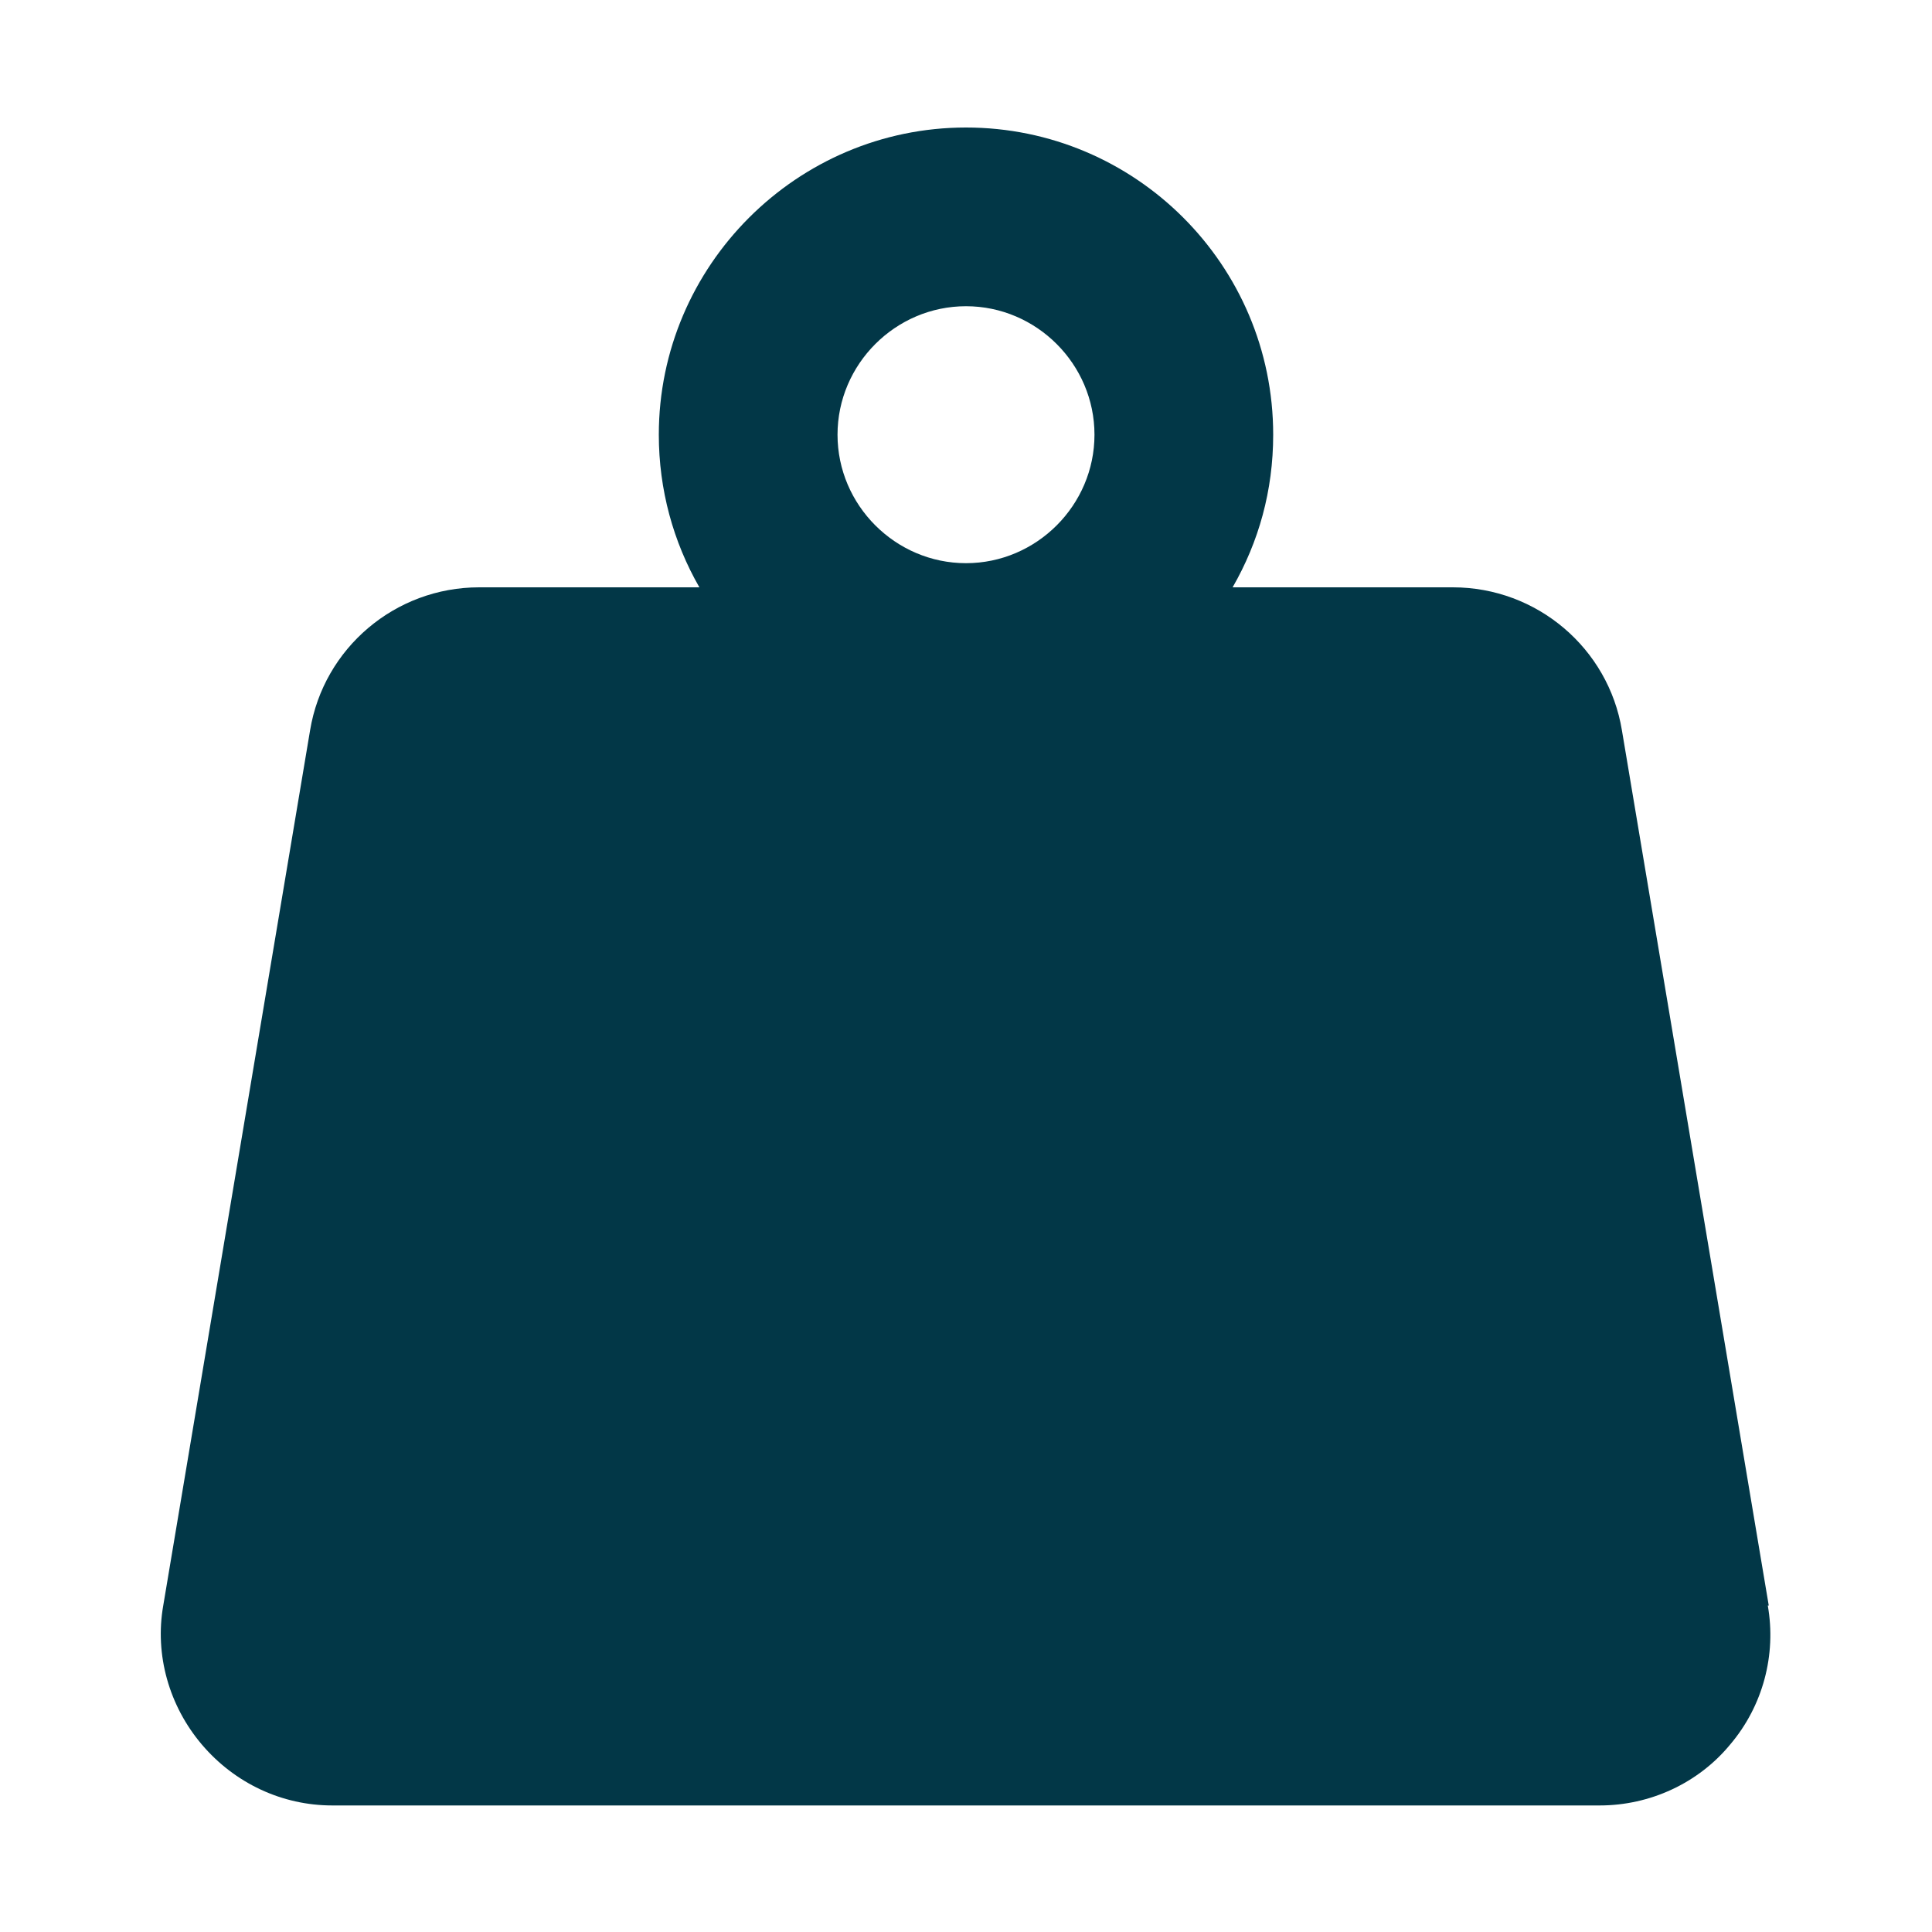 <svg data-name="Layer_1" data-sanitized-data-name="Layer_1" xmlns="http://www.w3.org/2000/svg" width="20" height="20" viewBox="0 0 20 20"><path d="m18.31 16.62-1.52-9.06c-.14-.85-.88-1.48-1.75-1.48h-2.28c.27-.47.42-1 .42-1.58 0-1.76-1.43-3.18-3.18-3.18S6.82 2.75 6.82 4.5c0 .57.15 1.11.42 1.58H4.96c-.87 0-1.61.63-1.75 1.48l-1.52 9.06c-.09.51.06 1.04.4 1.44.34.4.83.63 1.35.63h13.12c.52 0 1.02-.23 1.35-.63.34-.4.48-.93.39-1.44ZM10 3.17c.73 0 1.33.6 1.33 1.33s-.6 1.33-1.33 1.33-1.33-.6-1.33-1.33.6-1.33 1.33-1.33Z" style="fill:#023747"></path></svg>